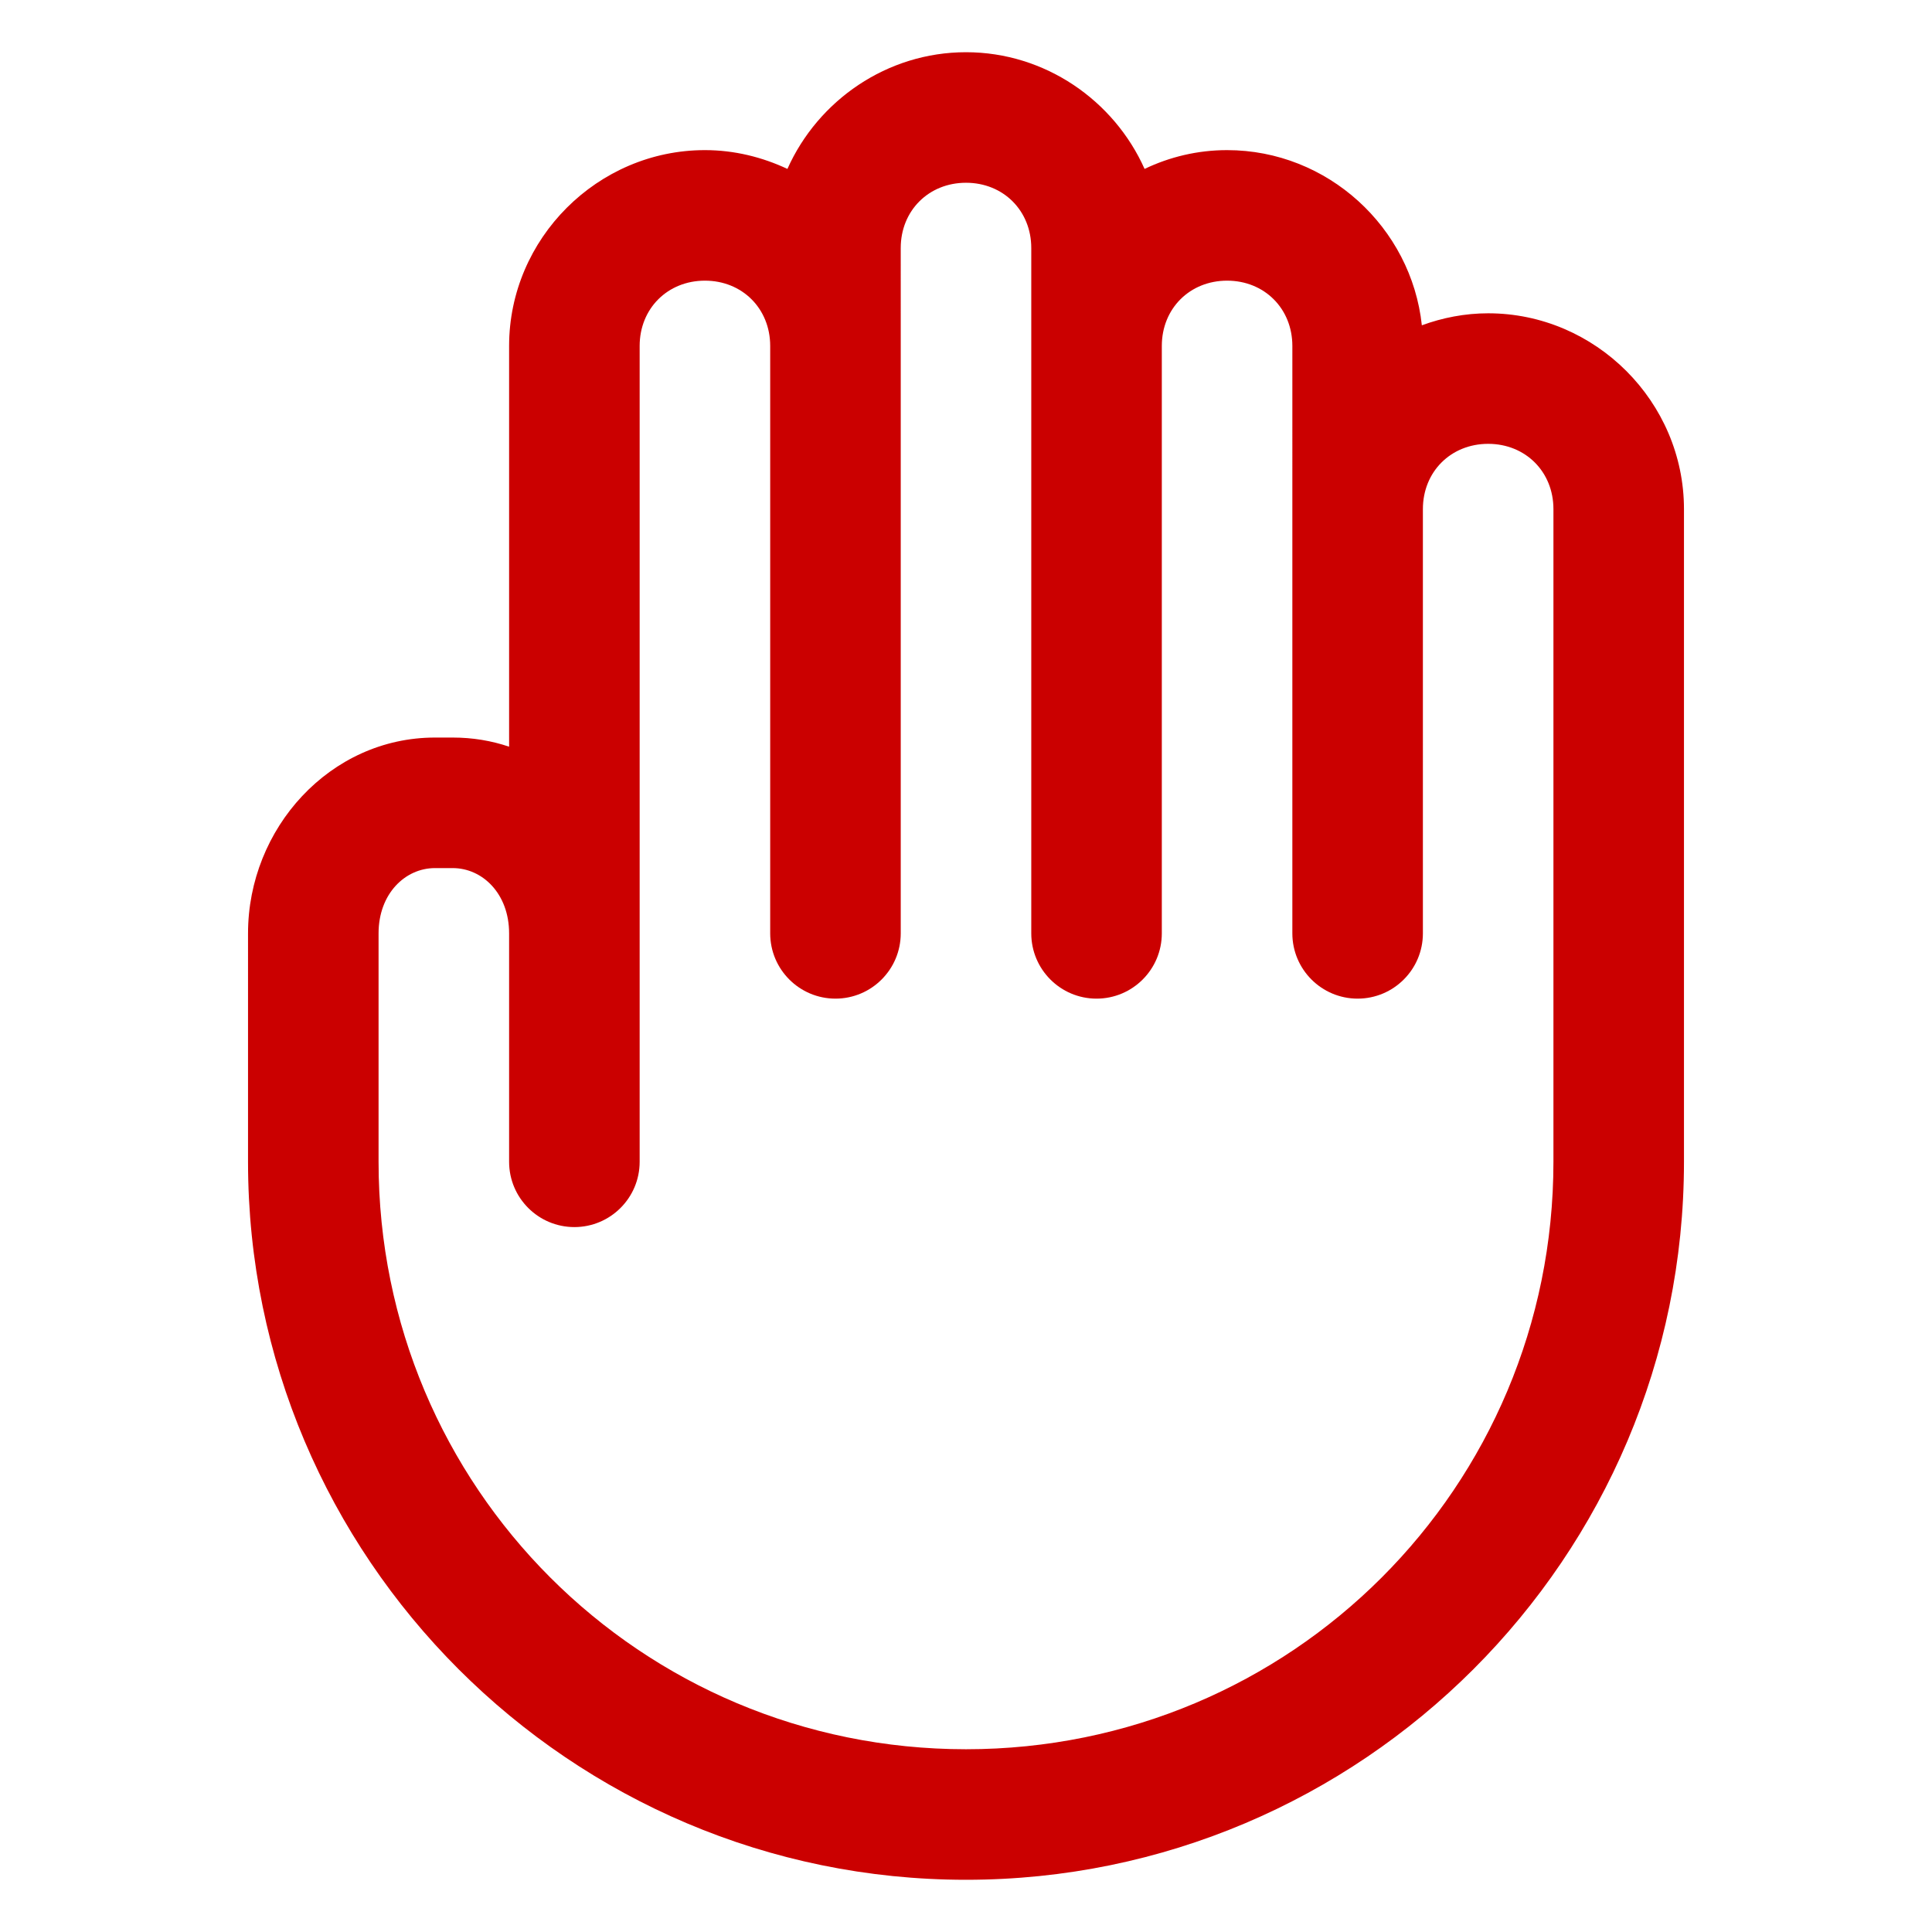<?xml version="1.0" encoding="utf-8"?>
<!-- Generator: Adobe Illustrator 27.5.0, SVG Export Plug-In . SVG Version: 6.00 Build 0)  -->
<svg version="1.1" id="svg5" xmlns:svg="http://www.w3.org/2000/svg"
	 xmlns="http://www.w3.org/2000/svg" xmlns:xlink="http://www.w3.org/1999/xlink" x="0px" y="0px" width="740px" height="740px"
	 viewBox="0 0 740 740" style="enable-background:new 0 0 740 740;" xml:space="preserve">
<style type="text/css">
	.st0{fill-rule:evenodd;clip-rule:evenodd;fill:#CB0000;}
</style>
<g id="SVGRepo_bgCarrier">
</g>
<g id="SVGRepo_tracerCarrier">
</g>
<g id="SVGRepo_iconCarrier">
	<g id="layer1" transform="translate(-60,-148)">
		<path id="rect2272" class="st0" d="M430,168c-30.3,0-56.7,18.5-68.4,44.7c-9.6-4.5-20.3-7.2-31.6-7.2c-41.1,0-75,33.9-75,75V434
			c-6.8-2.3-14-3.5-21.6-3.5h-6.8c-40.2,0-71.6,34.8-71.6,75V593c0,151.6,123.4,275,275,275s275-123.4,275-275V343
			c0-41.1-33.9-75-75-75c-8.9,0-17.5,1.7-25.4,4.6c-4-37.5-36.1-67.1-74.6-67.1c-11.3,0-22,2.6-31.6,7.2
			C486.7,186.5,460.3,168,430,168z M430,218c14.3,0,25,10.7,25,25v37.5c0,75,0,150,0,225c0,13.8,11.2,25,25,25s25-11.2,25-25
			c0-75,0-150,0-225c0-14.3,10.7-25,25-25s25,10.7,25,25V343v135.9v26.6c0,13.8,11.2,25,25,25s25-11.2,25-25v-26.6V343
			c0-14.3,10.7-25,25-25s25,10.7,25,25v250c0,124.6-100.4,225-225,225S205,717.6,205,593v-87.5c0-15.2,10.2-25,21.6-25h6.8
			c11.4,0,21.6,9.8,21.6,25V593c0,13.8,11.2,25,25,25s25-11.2,25-25v-87.5v-225c0-14.3,10.7-25,25-25s25,10.7,25,25v225
			c0,13.8,11.2,25,25,25s25-11.2,25-25v-225V243C405,228.7,415.7,218,430,218z"/>
	</g>
</g>
</svg>
